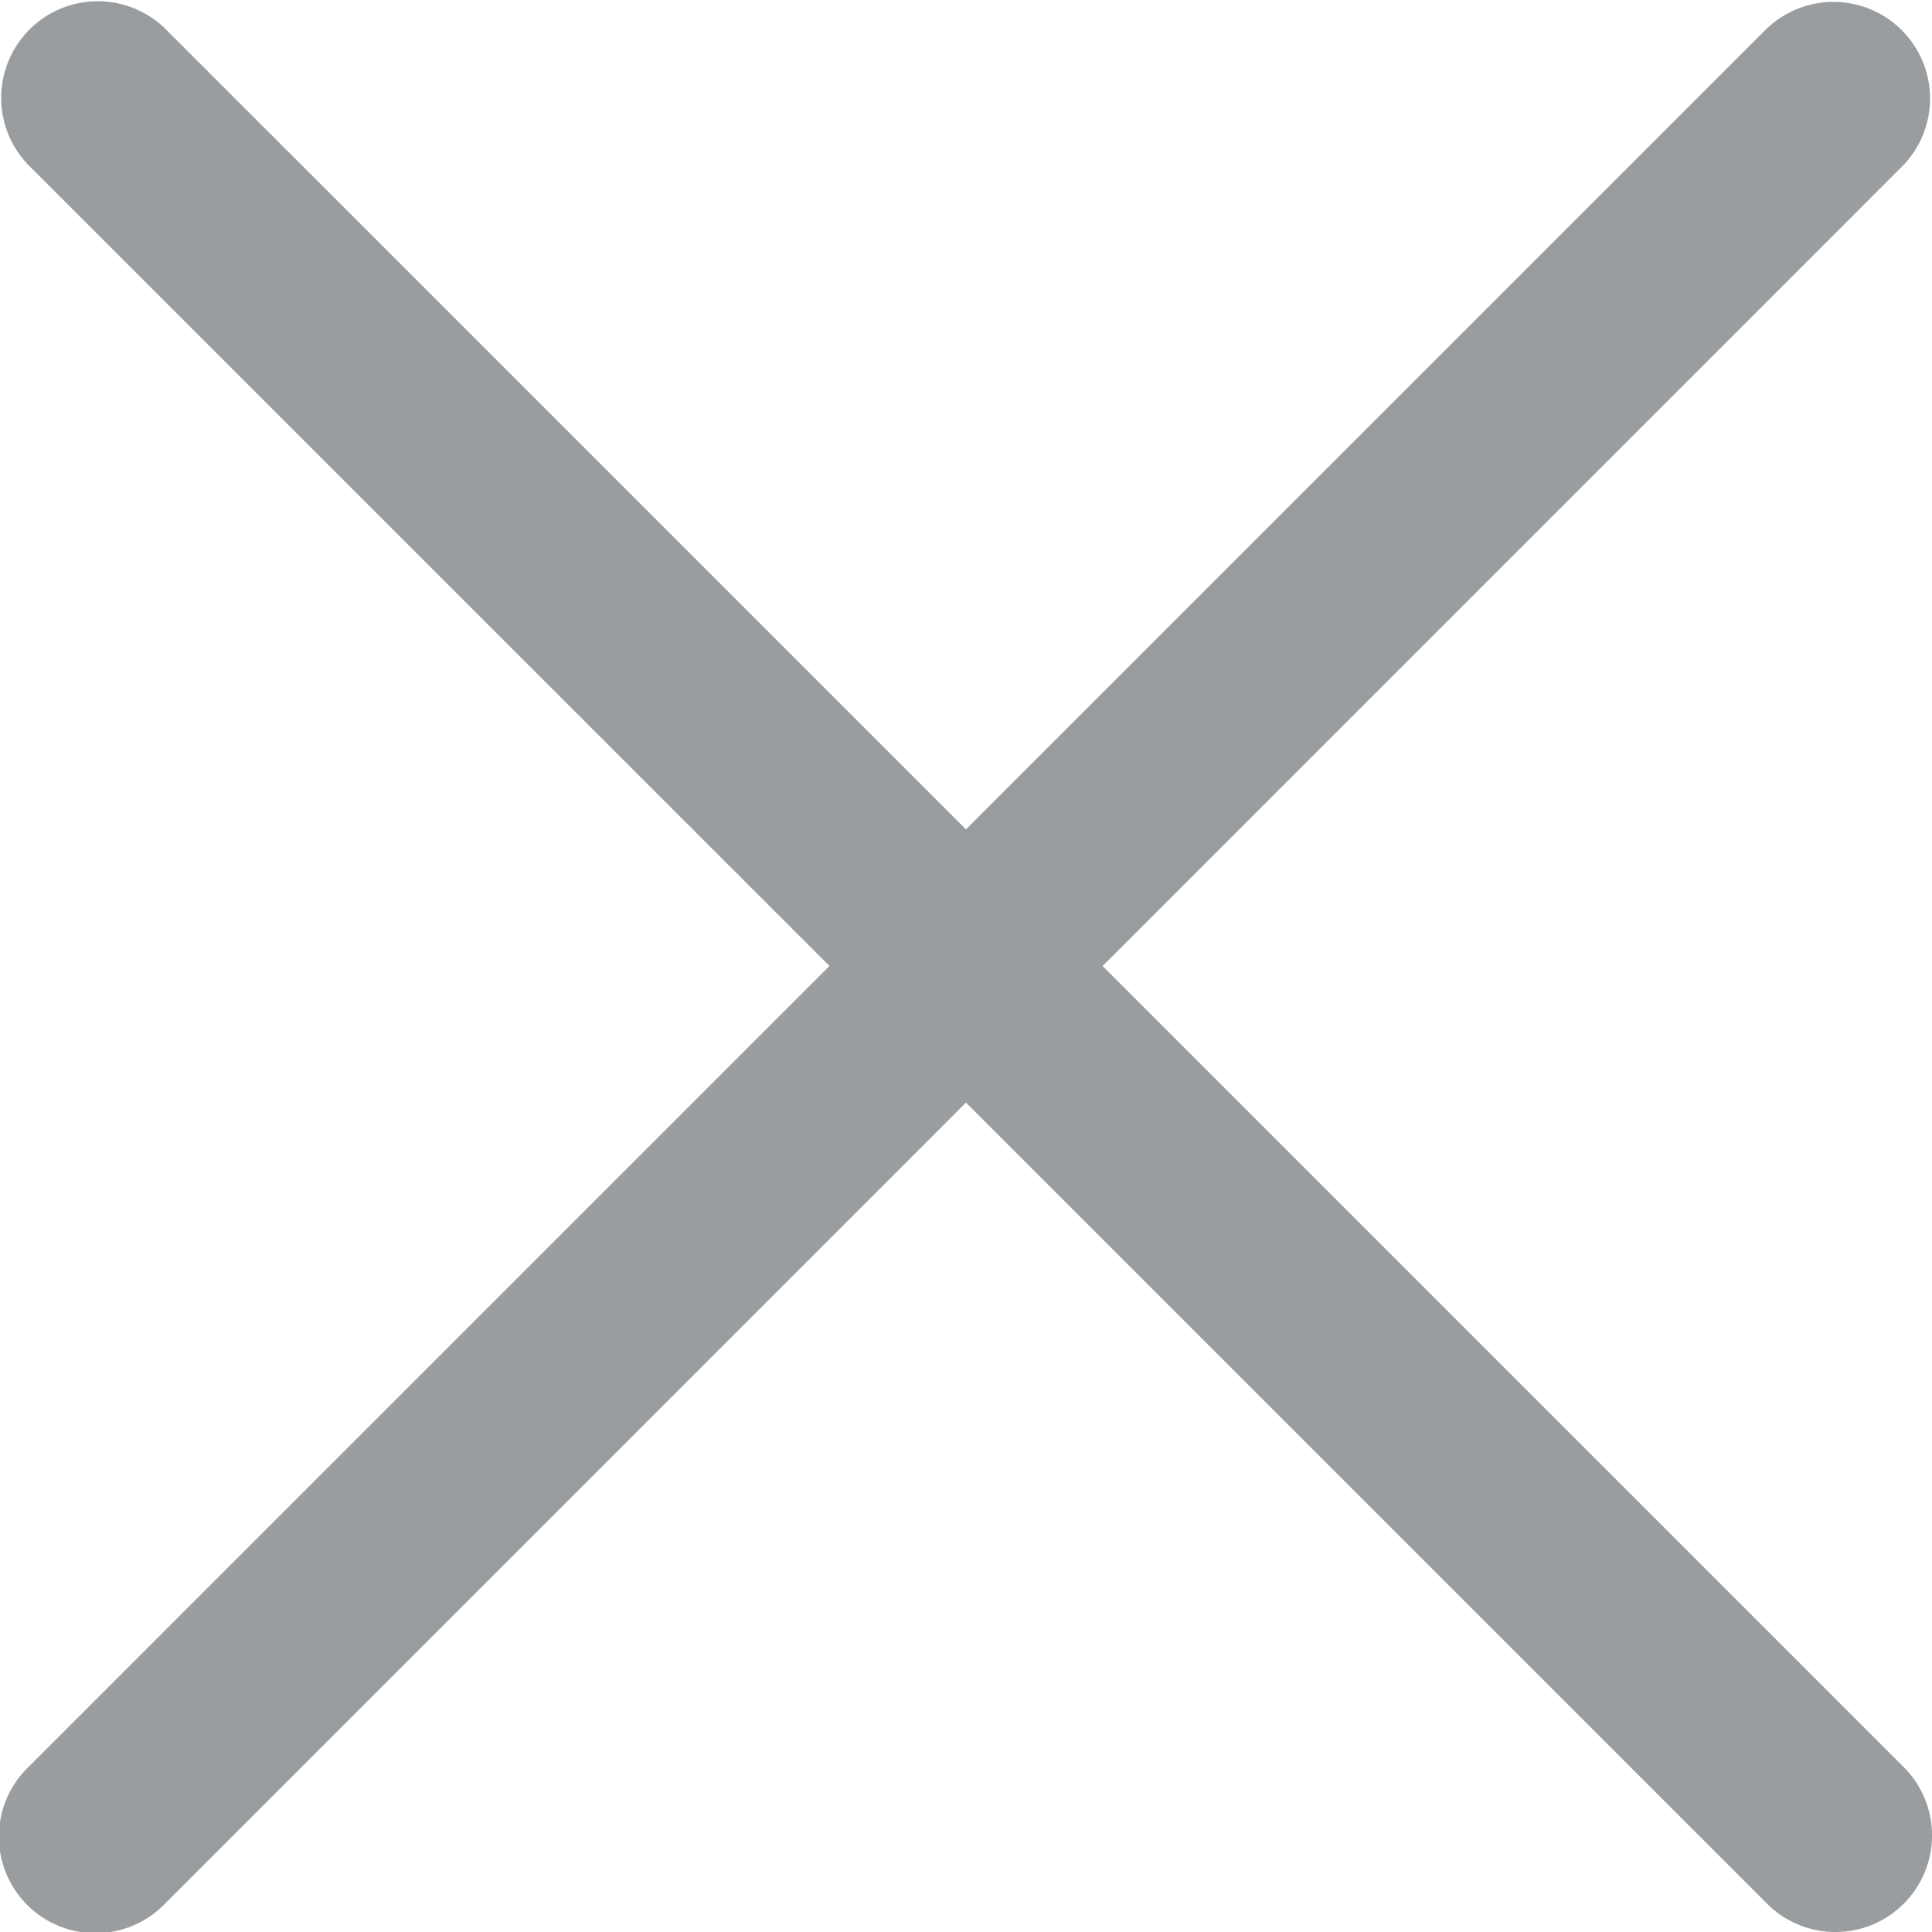 <?xml version="1.0" encoding="UTF-8" standalone="no"?>
<svg xmlns="http://www.w3.org/2000/svg" fill="none" height="30" viewBox="0 0 30.0 30.0" width="30">
  <path d="M29.561 27.439a1.5 1.5 0 11-2.122 2.122l-12.44-12.44L2.562 29.56A1.5 1.5 0 11.44 27.44L12.88 15 .44 2.562A1.5 1.5 0 012.56.44L15 12.879 27.439.44a1.5 1.5 0 012.121 2.12L17.121 15l12.44 12.439z" fill="#9A9D9F"/>
</svg>
